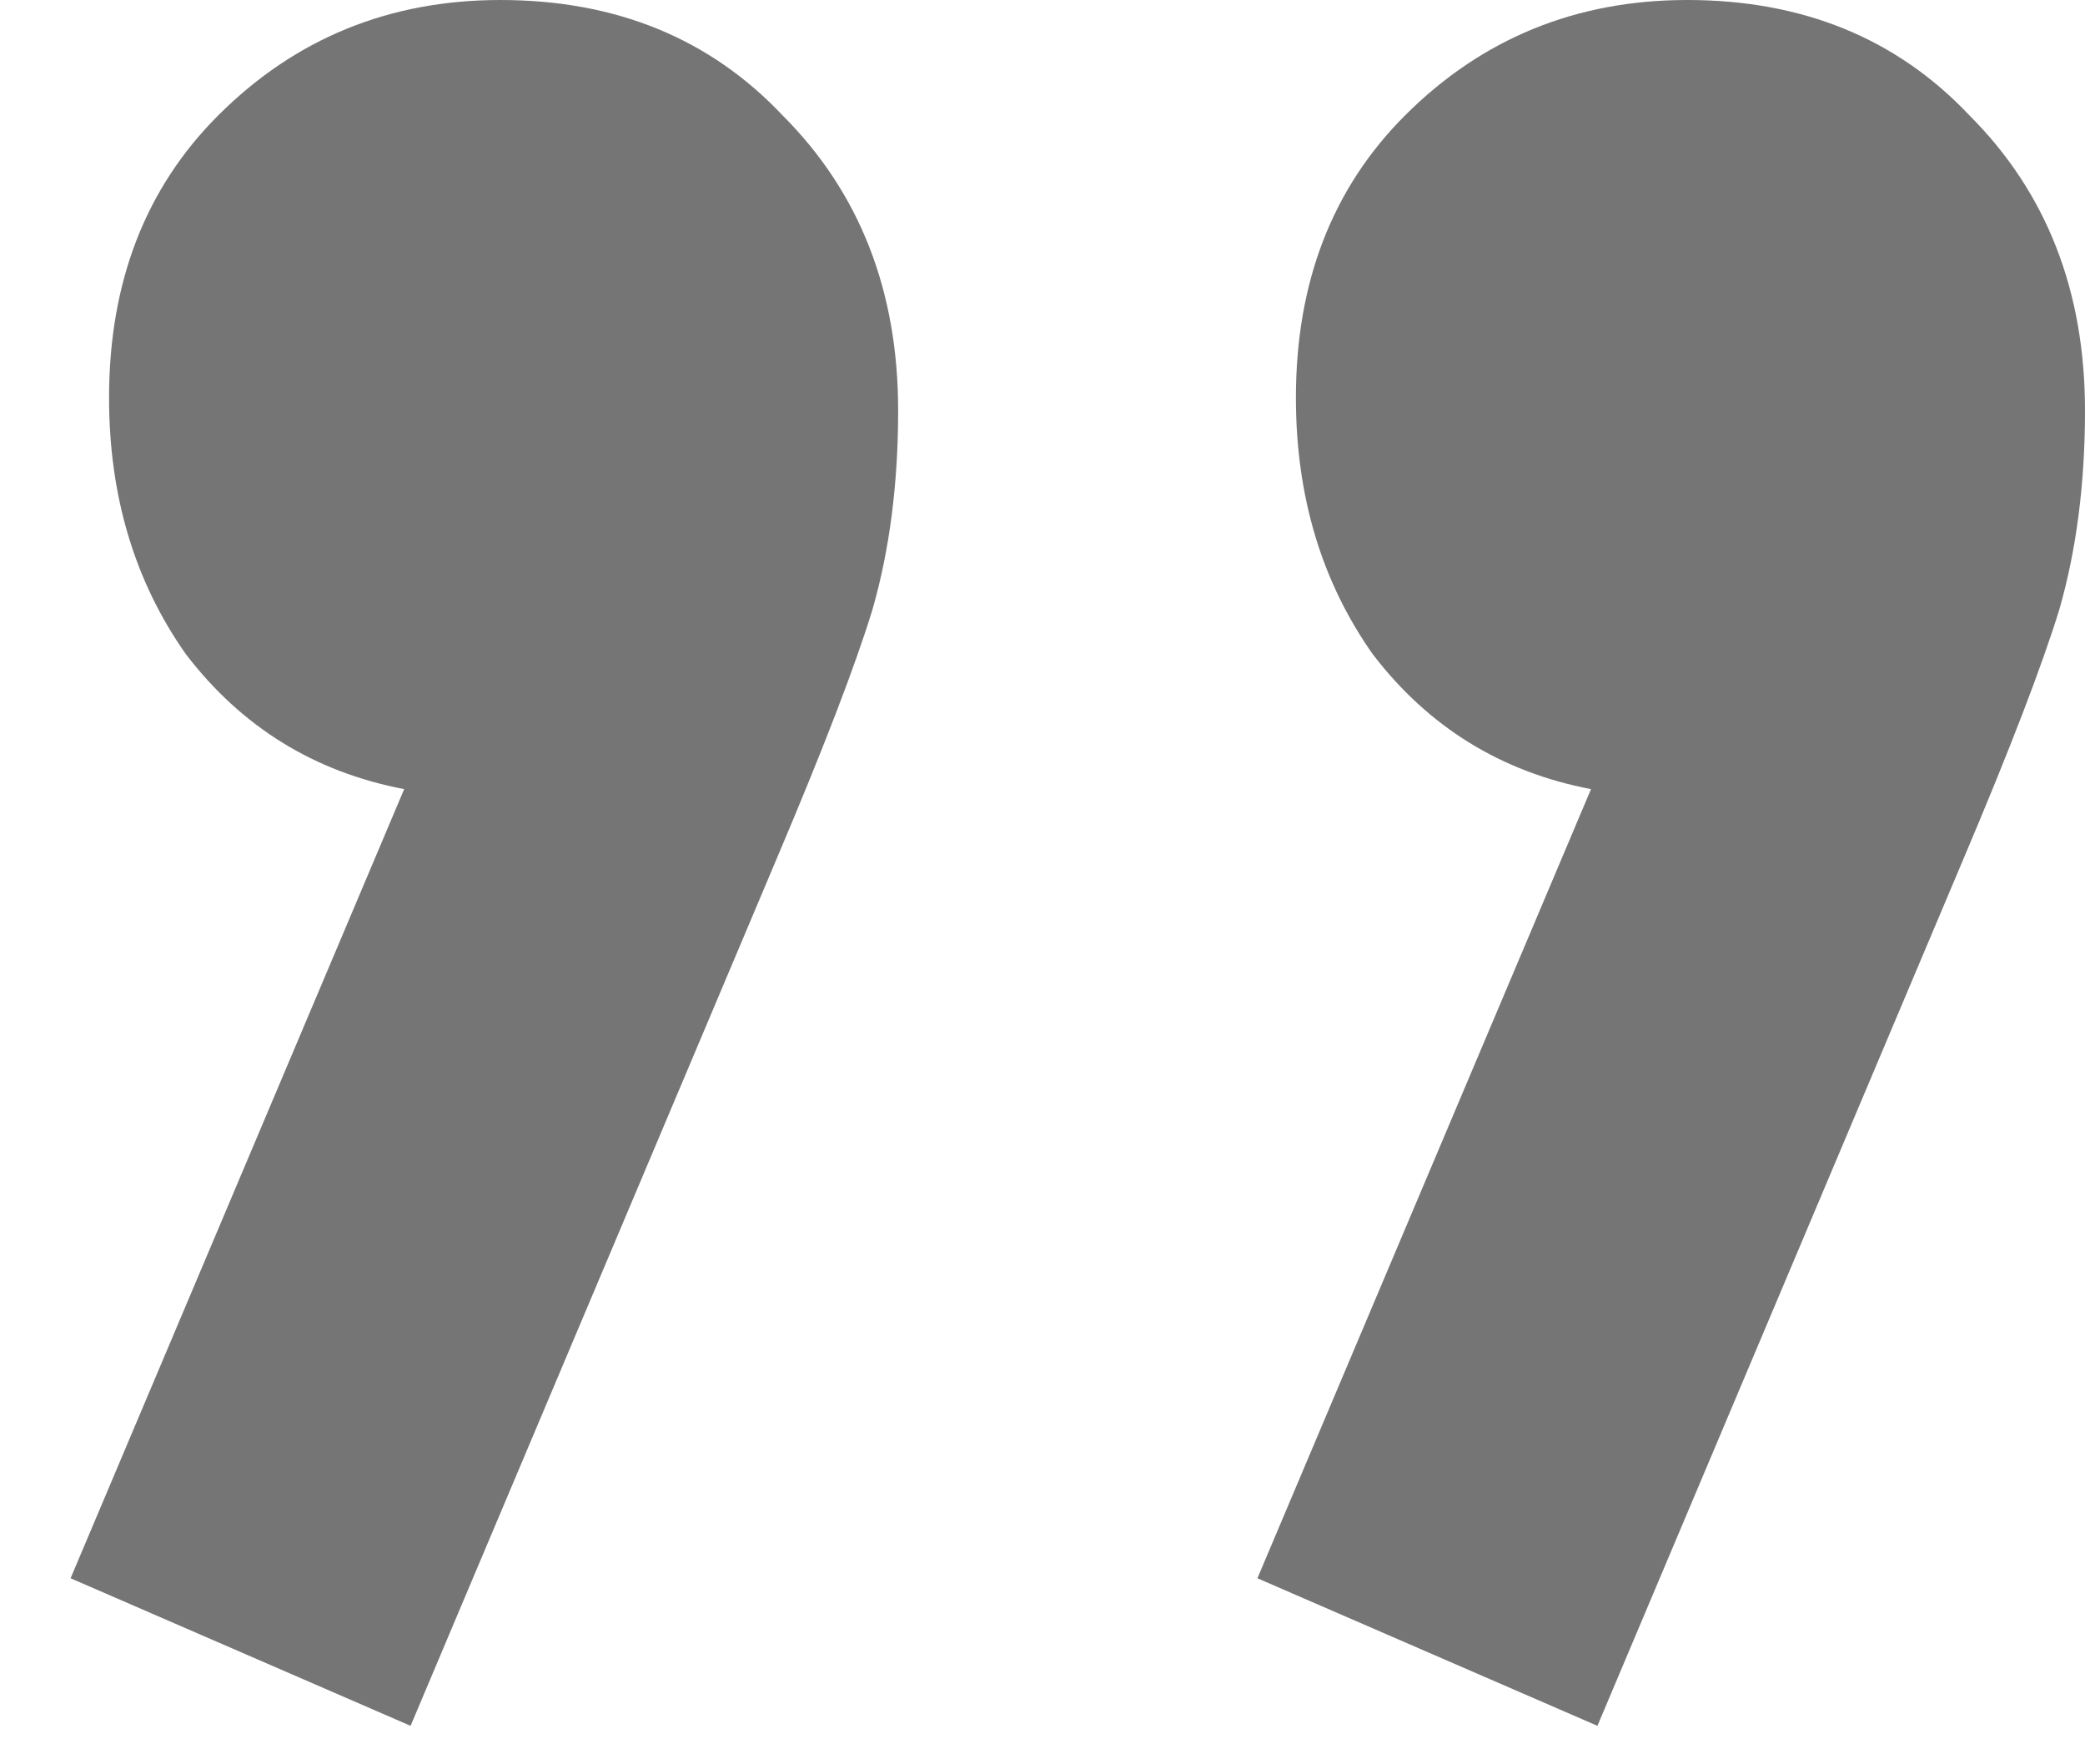 <svg width="13" height="11" viewBox="0 0 13 11" fill="none" xmlns="http://www.w3.org/2000/svg">
<path d="M10.52 0C11.24 0 11.827 0.24 12.28 0.72C12.76 1.2 13 1.813 13 2.56C13 3.013 12.947 3.427 12.84 3.8C12.733 4.147 12.534 4.667 12.24 5.36L9.96 10.76L7.84 9.84L9.92 4.92C9.36 4.813 8.907 4.533 8.56 4.08C8.24 3.627 8.08 3.093 8.08 2.48C8.08 1.76 8.307 1.173 8.76 0.72C9.24 0.24 9.827 0 10.52 0ZM3.12 0C3.84 0 4.427 0.24 4.88 0.72C5.36 1.2 5.6 1.813 5.6 2.56C5.6 3.013 5.547 3.427 5.44 3.8C5.334 4.147 5.134 4.667 4.84 5.36L2.56 10.76L0.44 9.84L2.52 4.92C1.96 4.813 1.507 4.533 1.16 4.08C0.84 3.627 0.68 3.093 0.68 2.48C0.68 1.76 0.907 1.173 1.36 0.72C1.84 0.24 2.427 0 3.12 0Z" fill="#757575"/>
</svg>
